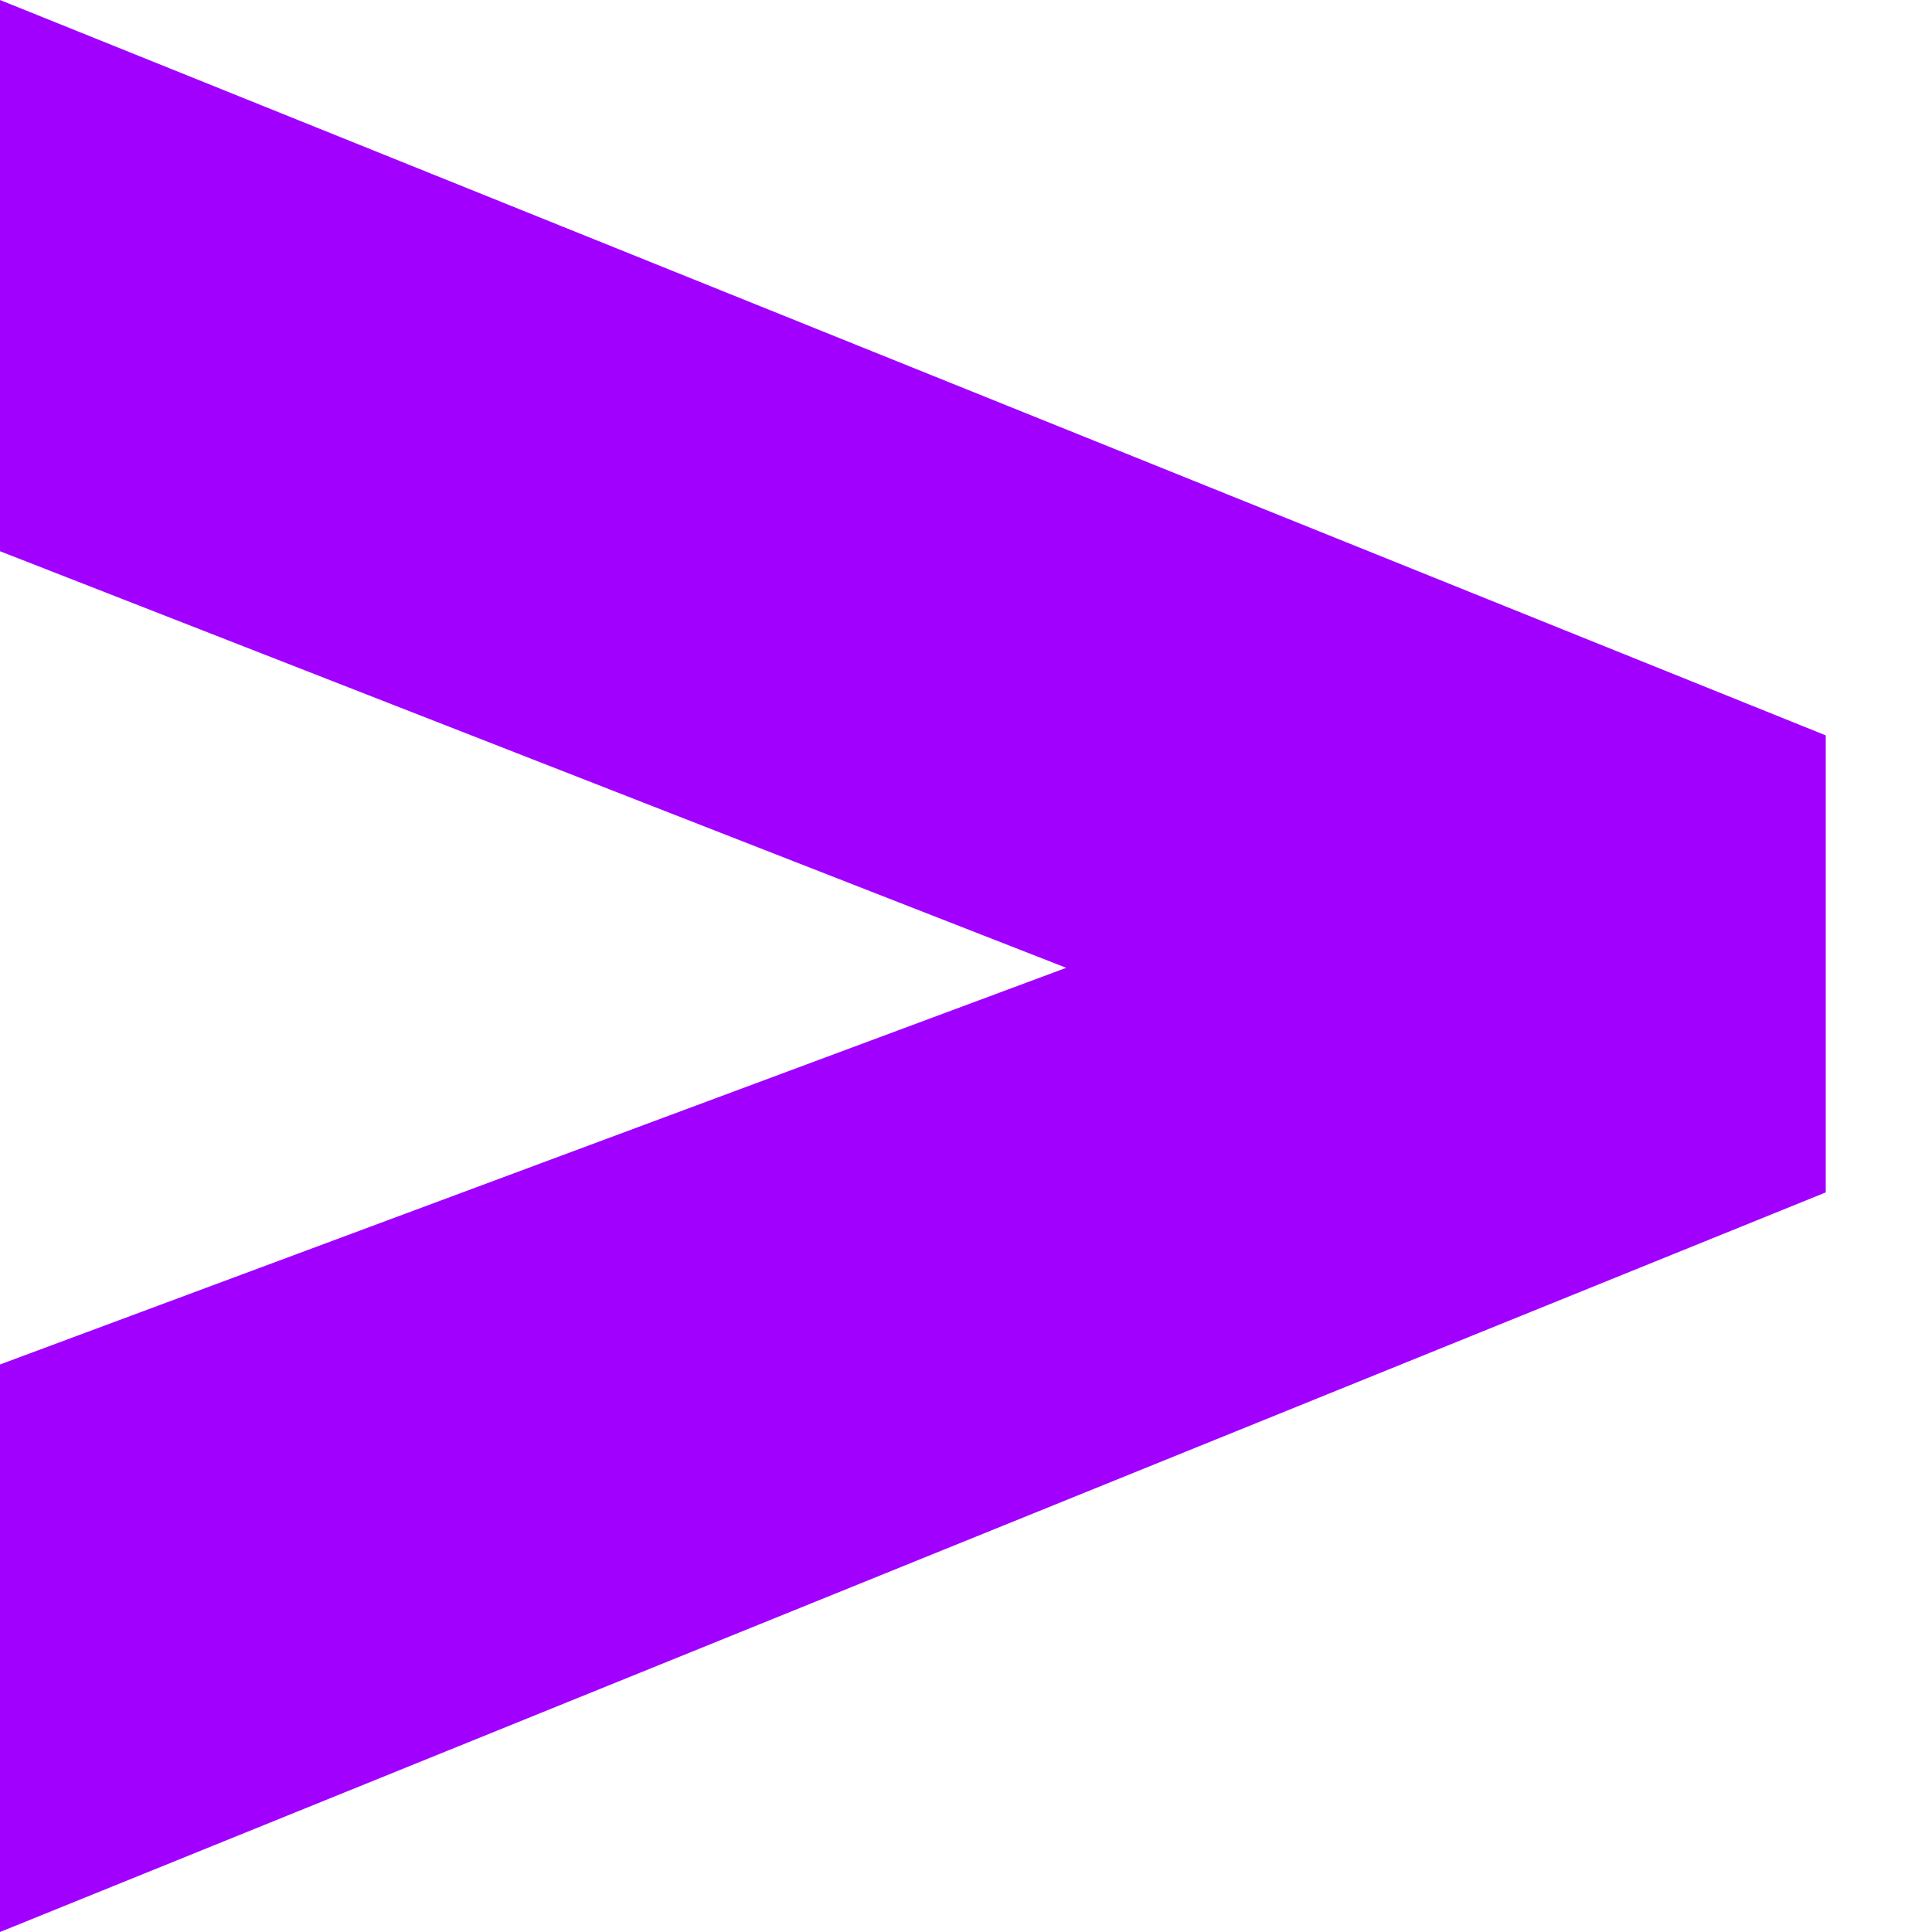 <svg xmlns="http://www.w3.org/2000/svg" width="32" height="32" viewBox="0 0 32 32" fill="none"><title>Accenture</title><path d="M0 22.6L17.66 16.03L0 9.13V0L30.24 12.18V19.75L0 32V22.6Z" fill="#A100FF"></path></svg>